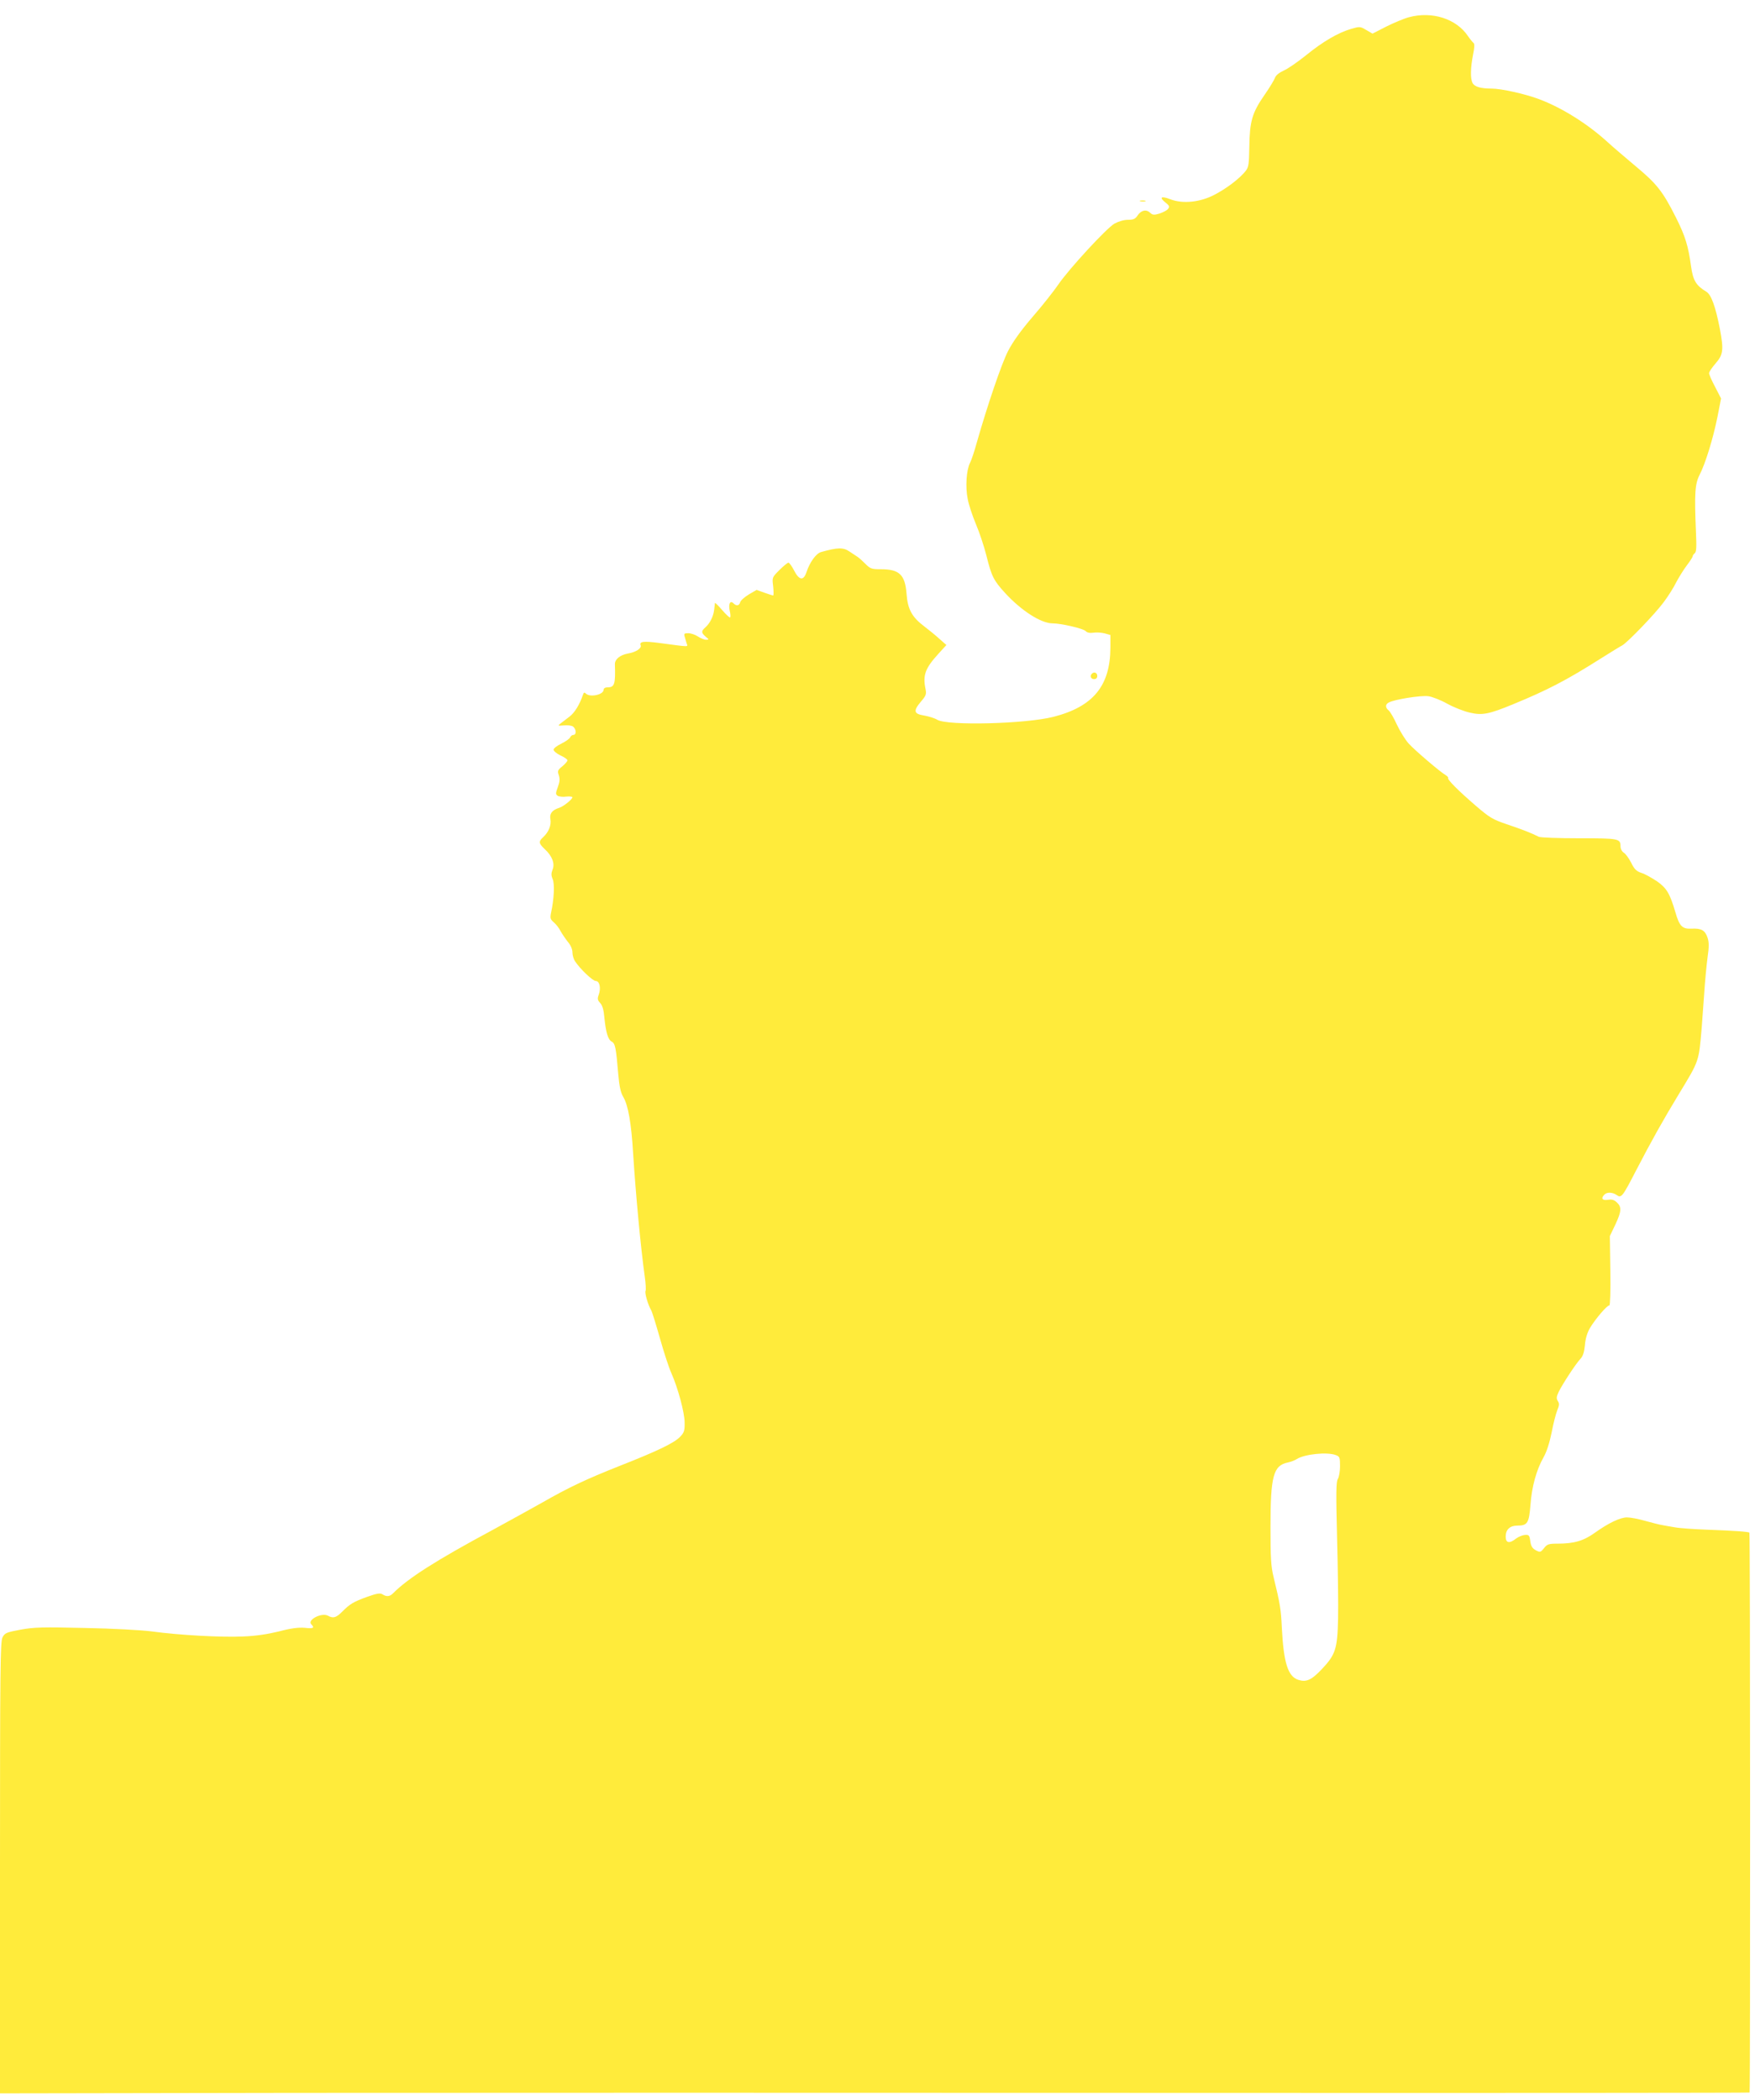 <?xml version="1.0" standalone="no"?>
<!DOCTYPE svg PUBLIC "-//W3C//DTD SVG 20010904//EN"
 "http://www.w3.org/TR/2001/REC-SVG-20010904/DTD/svg10.dtd">
<svg version="1.0" xmlns="http://www.w3.org/2000/svg"
 width="1070pt" height="1280pt" viewBox="0 0 1070 1280"
 preserveAspectRatio="xMidYMid meet">
<g transform="translate(0,1280) scale(0.1,-0.1)"
fill="#ffeb3b" stroke="none">
<path d="M8590 12695 c-30 -8 -92 -34 -138 -57 l-84 -43 -38 22 c-37 22 -40
22 -92 7 -79 -23 -172 -77 -274 -160 -50 -40 -111 -83 -137 -94 -28 -13 -48
-29 -53 -43 -4 -12 -33 -61 -66 -108 -74 -107 -89 -159 -91 -314 -2 -107 -4
-124 -23 -148 -36 -45 -114 -105 -189 -144 -87 -46 -193 -57 -269 -28 -56 22
-71 13 -31 -19 25 -20 28 -26 16 -40 -7 -9 -31 -21 -52 -28 -34 -10 -42 -9
-58 6 -24 22 -55 14 -77 -20 -13 -19 -25 -24 -58 -24 -24 0 -57 -10 -81 -23
-49 -28 -279 -278 -343 -372 -26 -38 -95 -126 -155 -195 -73 -85 -121 -152
-151 -210 -40 -78 -125 -328 -191 -559 -14 -52 -33 -108 -41 -123 -22 -42 -29
-147 -14 -220 6 -34 29 -103 50 -153 21 -49 50 -136 64 -192 31 -125 44 -152
114 -228 100 -109 220 -185 289 -185 52 0 186 -31 202 -47 9 -10 26 -13 47
-10 18 3 49 1 69 -4 l35 -10 0 -77 c-1 -233 -105 -360 -348 -422 -170 -43
-643 -55 -707 -18 -16 10 -52 21 -80 26 -64 10 -68 28 -21 84 32 37 35 46 29
77 -18 85 -2 127 77 214 l50 55 -43 38 c-24 22 -65 55 -90 74 -77 58 -103 105
-110 201 -9 116 -44 149 -157 149 -56 0 -64 3 -93 32 -18 18 -39 37 -48 43 -8
5 -31 20 -50 33 -38 26 -72 25 -172 -3 -31 -8 -70 -62 -90 -123 -18 -54 -45
-50 -76 11 -13 26 -29 47 -34 47 -5 0 -30 -20 -55 -45 -45 -45 -45 -45 -38
-100 3 -30 3 -55 0 -55 -4 0 -28 8 -54 17 l-47 17 -48 -28 c-26 -16 -50 -37
-52 -47 -6 -22 -23 -25 -41 -7 -20 20 -32 -3 -23 -45 5 -20 6 -39 2 -41 -3 -2
-25 18 -49 46 -23 27 -43 46 -43 42 -1 -5 -3 -24 -5 -42 -5 -40 -25 -81 -53
-106 -27 -24 -26 -33 1 -57 22 -18 22 -18 3 -19 -11 0 -33 9 -50 20 -16 11
-43 20 -59 20 -24 0 -27 -3 -22 -20 3 -11 9 -30 12 -41 8 -24 25 -24 -163 1
-99 13 -126 10 -117 -14 7 -18 -29 -42 -78 -50 -48 -9 -80 -35 -79 -66 4 -121
-2 -140 -45 -140 -14 0 -24 -6 -24 -15 0 -30 -83 -48 -108 -23 -9 9 -13 7 -18
-8 -20 -59 -50 -108 -81 -132 -19 -15 -44 -34 -55 -42 -19 -15 -17 -15 21 -12
24 2 48 -1 56 -8 19 -16 20 -50 1 -50 -8 0 -16 -7 -20 -15 -3 -8 -27 -25 -53
-38 -26 -12 -48 -29 -48 -37 0 -8 19 -24 42 -35 24 -11 43 -24 43 -30 0 -5
-14 -22 -31 -36 -29 -23 -31 -29 -22 -55 7 -22 6 -40 -6 -72 -14 -38 -14 -44
-1 -53 8 -5 32 -8 52 -5 21 2 38 0 38 -4 0 -13 -57 -58 -82 -65 -42 -13 -59
-36 -52 -70 6 -36 -11 -78 -45 -109 -28 -26 -27 -37 10 -72 46 -42 63 -89 48
-125 -9 -23 -9 -36 1 -59 12 -30 8 -120 -10 -203 -7 -34 -5 -41 17 -60 14 -12
32 -35 40 -52 9 -16 29 -46 44 -65 18 -21 29 -46 29 -65 0 -17 7 -42 16 -55
31 -47 108 -120 126 -120 23 0 33 -41 19 -82 -10 -27 -8 -34 8 -52 14 -15 22
-42 26 -91 9 -89 22 -133 45 -145 21 -11 26 -39 39 -193 7 -81 15 -117 31
-144 30 -51 49 -159 60 -343 16 -250 46 -573 71 -752 6 -42 8 -81 5 -87 -7
-11 15 -86 34 -118 6 -10 30 -88 54 -173 24 -85 55 -180 69 -210 40 -90 81
-241 81 -302 1 -49 -3 -61 -27 -86 -36 -38 -135 -86 -369 -178 -207 -82 -314
-133 -473 -224 -55 -31 -189 -105 -297 -164 -350 -188 -519 -296 -611 -388
-20 -21 -40 -23 -65 -7 -14 9 -34 6 -93 -15 -85 -31 -105 -43 -153 -91 -37
-37 -55 -42 -87 -24 -39 20 -128 -26 -101 -53 22 -22 12 -27 -40 -21 -38 3
-82 -2 -157 -22 -70 -17 -142 -28 -220 -31 -129 -6 -387 8 -556 31 -60 8 -243
18 -406 21 -257 6 -309 5 -392 -10 -90 -17 -97 -20 -112 -48 -13 -27 -15 -192
-15 -1405 l0 -1374 1803 3 c991 1 3390 1 5331 0 1941 -1 3531 0 3533 2 5 5 4
3408 -1 3413 -5 6 -95 12 -257 18 -80 3 -170 9 -200 15 -30 5 -65 11 -79 14
-14 2 -59 14 -100 25 -41 12 -90 21 -110 21 -42 0 -113 -34 -197 -94 -68 -49
-127 -66 -226 -66 -55 0 -64 -3 -83 -27 -22 -27 -24 -27 -51 -13 -21 12 -29
25 -33 55 -5 36 -8 40 -33 38 -15 -1 -39 -11 -54 -22 -40 -32 -63 -28 -63 12
0 43 26 67 71 67 62 0 71 15 80 126 8 111 36 213 80 291 19 33 36 87 49 150
10 54 26 115 34 135 13 31 14 42 4 57 -10 16 -9 27 6 58 22 45 102 168 132
200 15 16 23 41 27 83 3 39 14 76 31 105 33 55 106 141 118 137 5 -1 8 91 6
210 l-3 213 33 69 c38 81 40 108 10 136 -17 16 -31 20 -55 16 -35 -5 -44 9
-21 32 16 16 49 15 75 -3 28 -20 35 -11 118 150 94 181 165 308 261 466 125
206 121 195 139 404 2 33 9 125 15 205 5 80 15 181 21 226 9 62 9 89 0 117
-15 46 -38 59 -98 56 -56 -3 -74 15 -98 99 -34 115 -53 148 -113 190 -32 21
-74 45 -95 51 -30 10 -43 23 -62 62 -14 27 -34 55 -45 61 -12 8 -20 24 -20 38
0 48 -9 50 -252 50 -126 0 -236 4 -246 9 -45 23 -105 46 -194 76 -88 30 -105
40 -190 113 -108 93 -175 160 -169 170 2 3 -5 11 -15 17 -32 18 -188 151 -226
193 -20 22 -52 74 -71 114 -18 40 -41 79 -50 87 -22 17 -22 38 1 49 36 19 196
44 240 38 24 -3 77 -24 116 -46 40 -22 101 -46 137 -54 76 -18 117 -10 269 53
204 84 320 144 527 275 62 39 122 76 134 82 33 19 201 193 253 264 27 36 61
90 76 121 16 30 45 77 64 102 20 26 36 51 36 56 0 5 6 13 13 19 10 8 11 40 7
129 -10 235 -6 293 22 348 36 70 82 220 109 353 l22 113 -36 70 c-21 39 -37
76 -37 84 0 8 18 35 40 60 46 53 50 82 26 209 -27 139 -53 210 -83 228 -62 37
-81 68 -93 155 -17 124 -35 183 -91 295 -81 161 -117 207 -247 315 -64 54
-142 120 -172 148 -122 111 -277 208 -415 260 -84 32 -232 65 -291 65 -66 0
-104 11 -116 34 -14 26 -13 91 3 173 9 42 10 67 3 71 -5 4 -21 23 -34 42 -71
106 -219 153 -360 115z m-446 -8765 c24 -9 26 -14 26 -68 0 -31 -6 -66 -13
-77 -11 -16 -12 -83 -5 -360 5 -187 8 -410 6 -495 -4 -182 -16 -217 -98 -304
-64 -68 -96 -82 -145 -66 -63 21 -89 104 -100 320 -5 110 -10 141 -51 310 -15
62 -18 115 -18 300 0 313 17 377 107 395 18 4 42 13 54 21 48 30 185 44 237
24z"/>
<path d="M6953 11573 c9 -2 23 -2 30 0 6 3 -1 5 -18 5 -16 0 -22 -2 -12 -5z"/>
<path d="M6657 8693 c-14 -13 -6 -33 13 -33 13 0 20 7 20 20 0 19 -20 27 -33
13z"/>
</g>
</svg>
